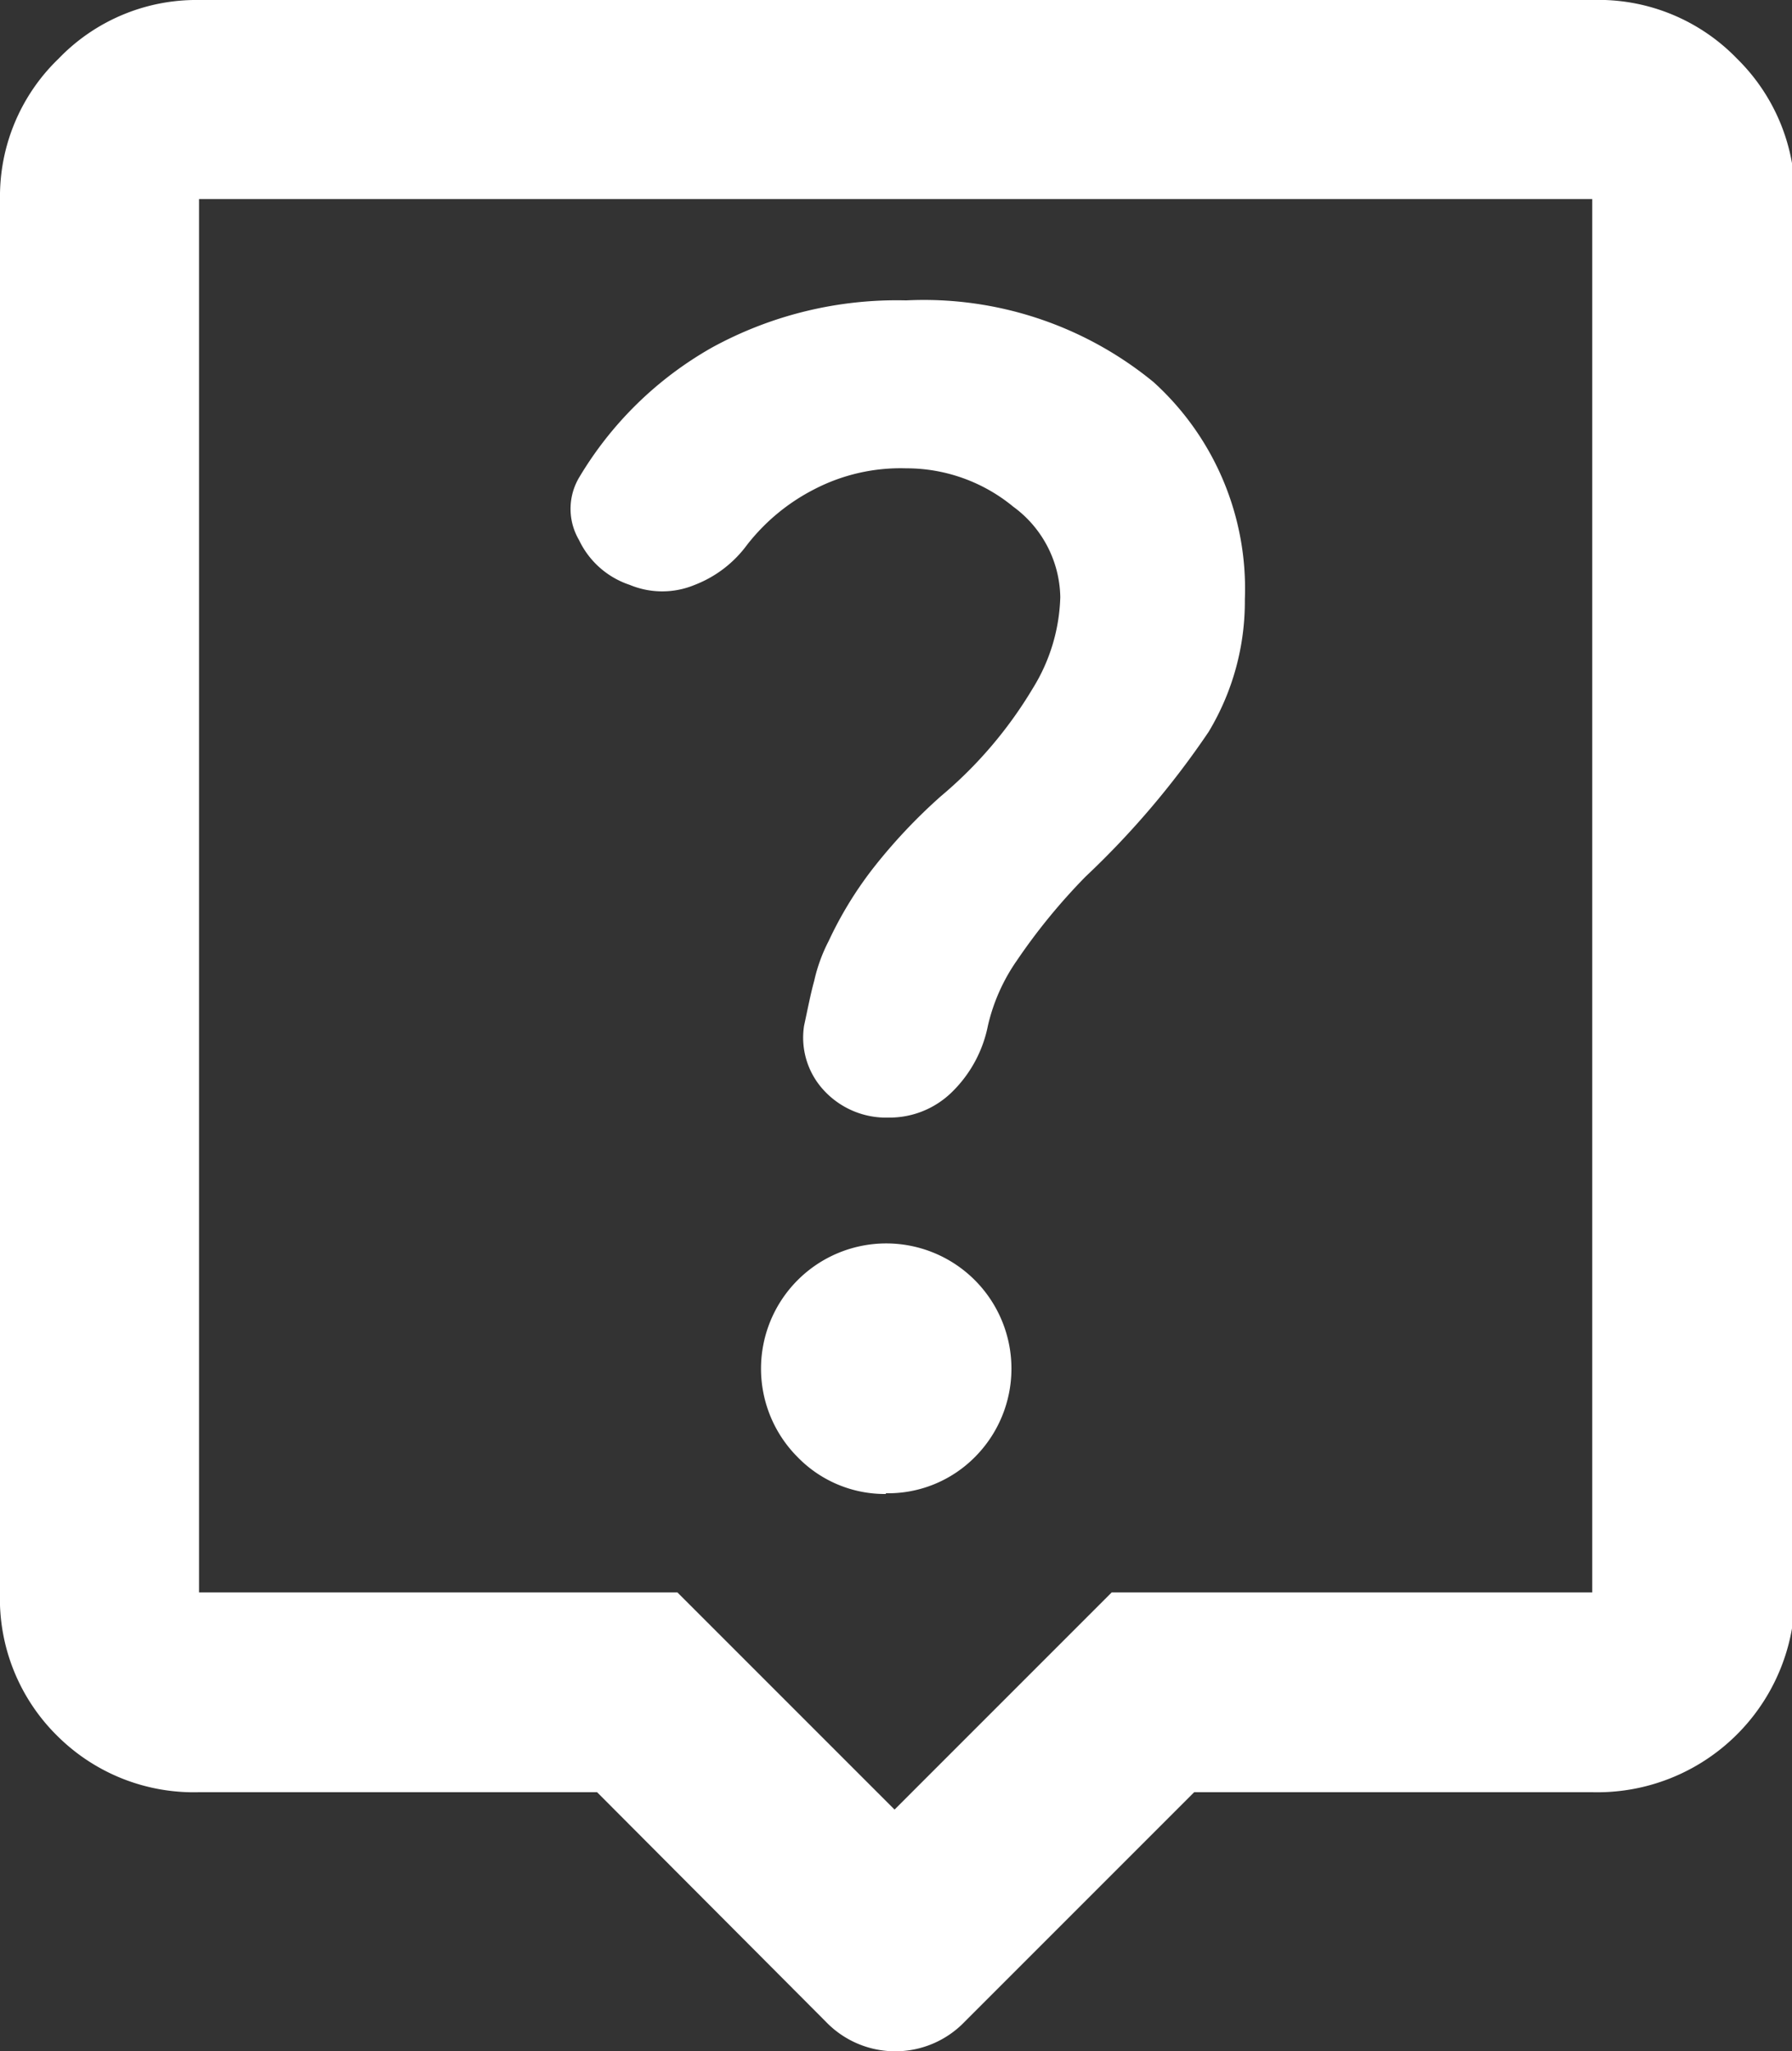 <svg xmlns="http://www.w3.org/2000/svg" viewBox="0 0 24.76 28.34"><rect x="0" y="0" width="24.76" height="28.34" fill="#333333" stroke="none"/><defs><style>.cls-1{fill:#fff;}</style></defs><g id="Capa_2" data-name="Capa 2"><g id="Capa_1-2" data-name="Capa 1"><path class="cls-1" d="M8.25,24.76H2.75A2.67,2.67,0,0,1,.81,24,2.66,2.66,0,0,1,0,22V2.75A2.64,2.64,0,0,1,.81.81,2.64,2.64,0,0,1,2.75,0H22A2.66,2.66,0,0,1,24,.81a2.67,2.67,0,0,1,.8,1.94V22A2.73,2.73,0,0,1,22,24.76h-5.5l-3.17,3.17a1.33,1.33,0,0,1-1.92,0ZM2.75,22H9.36l3,3,3-3H22V2.75H2.75Zm9.49-1.37a1.69,1.69,0,0,0,1.23-.5,1.73,1.73,0,1,0-2.45,0A1.68,1.68,0,0,0,12.24,20.64ZM14.65,8.25a2.52,2.52,0,0,1-.38,1.26A5.87,5.87,0,0,1,13,11a7.6,7.6,0,0,0-.94,1,5.25,5.25,0,0,0-.61,1,2.27,2.27,0,0,0-.2.55c-.05.18-.09.39-.14.62a1.07,1.07,0,0,0,.27.89,1.17,1.17,0,0,0,.9.38,1.23,1.23,0,0,0,.86-.34,1.76,1.76,0,0,0,.51-.93,2.59,2.59,0,0,1,.4-.9A8.33,8.33,0,0,1,15,12.11a11.88,11.88,0,0,0,1.7-2,3.49,3.49,0,0,0,.5-1.83,3.85,3.85,0,0,0-1.26-3,5,5,0,0,0-3.42-1.13,5.32,5.32,0,0,0-2.68.65A5,5,0,0,0,8,6.6a.85.85,0,0,0,0,.86,1.19,1.19,0,0,0,.7.62,1.17,1.17,0,0,0,.9,0,1.62,1.62,0,0,0,.72-.55,2.78,2.78,0,0,1,.93-.77,2.59,2.59,0,0,1,1.27-.29A2.32,2.32,0,0,1,14,7,1.58,1.58,0,0,1,14.65,8.25Z"/></g></g></svg>